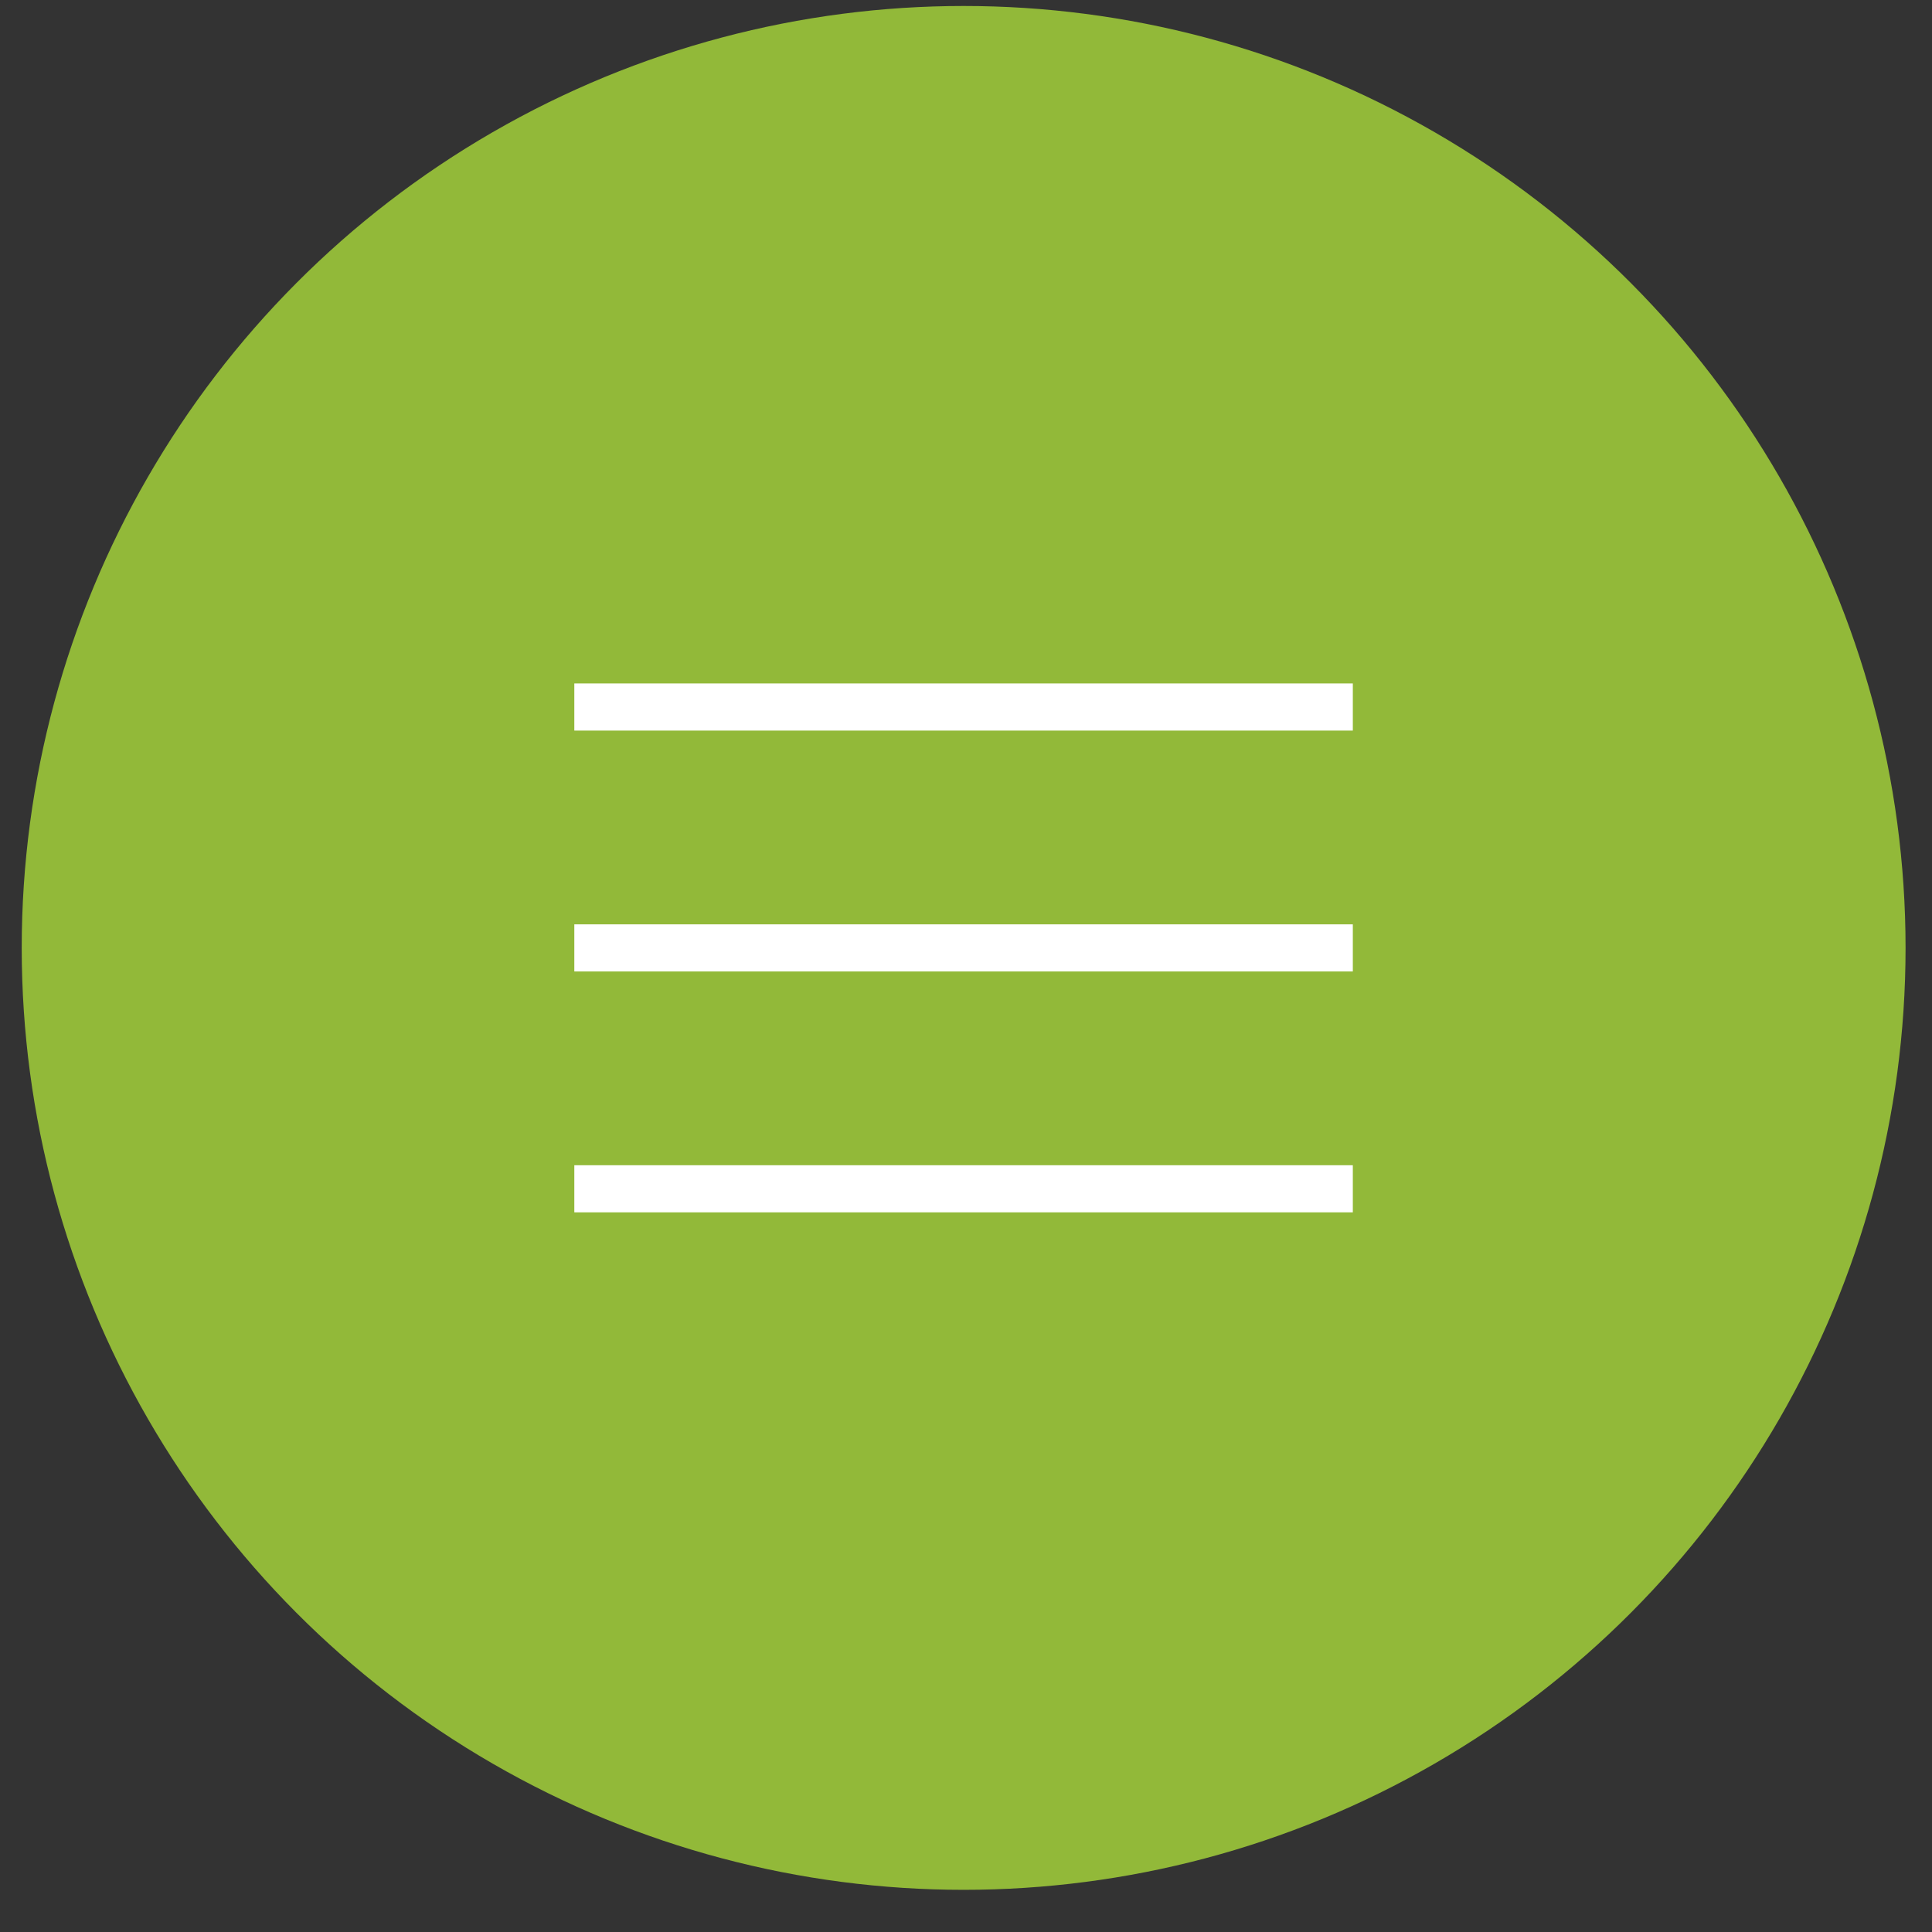 <?xml version="1.0" encoding="UTF-8"?> <svg xmlns="http://www.w3.org/2000/svg" width="41" height="41" viewBox="0 0 41 41" fill="none"><rect x="0" y="0" width="41" height="41" fill="#333333" stroke="none"/> <circle cx="20.45" cy="20.116" r="19.989" fill="#92B939"></circle> <path d="M12.188 15.004H28.709" stroke="white"></path> <path d="M12.188 20.116H28.709" stroke="white"></path> <path d="M12.188 25.228H28.709" stroke="white"></path> </svg> 